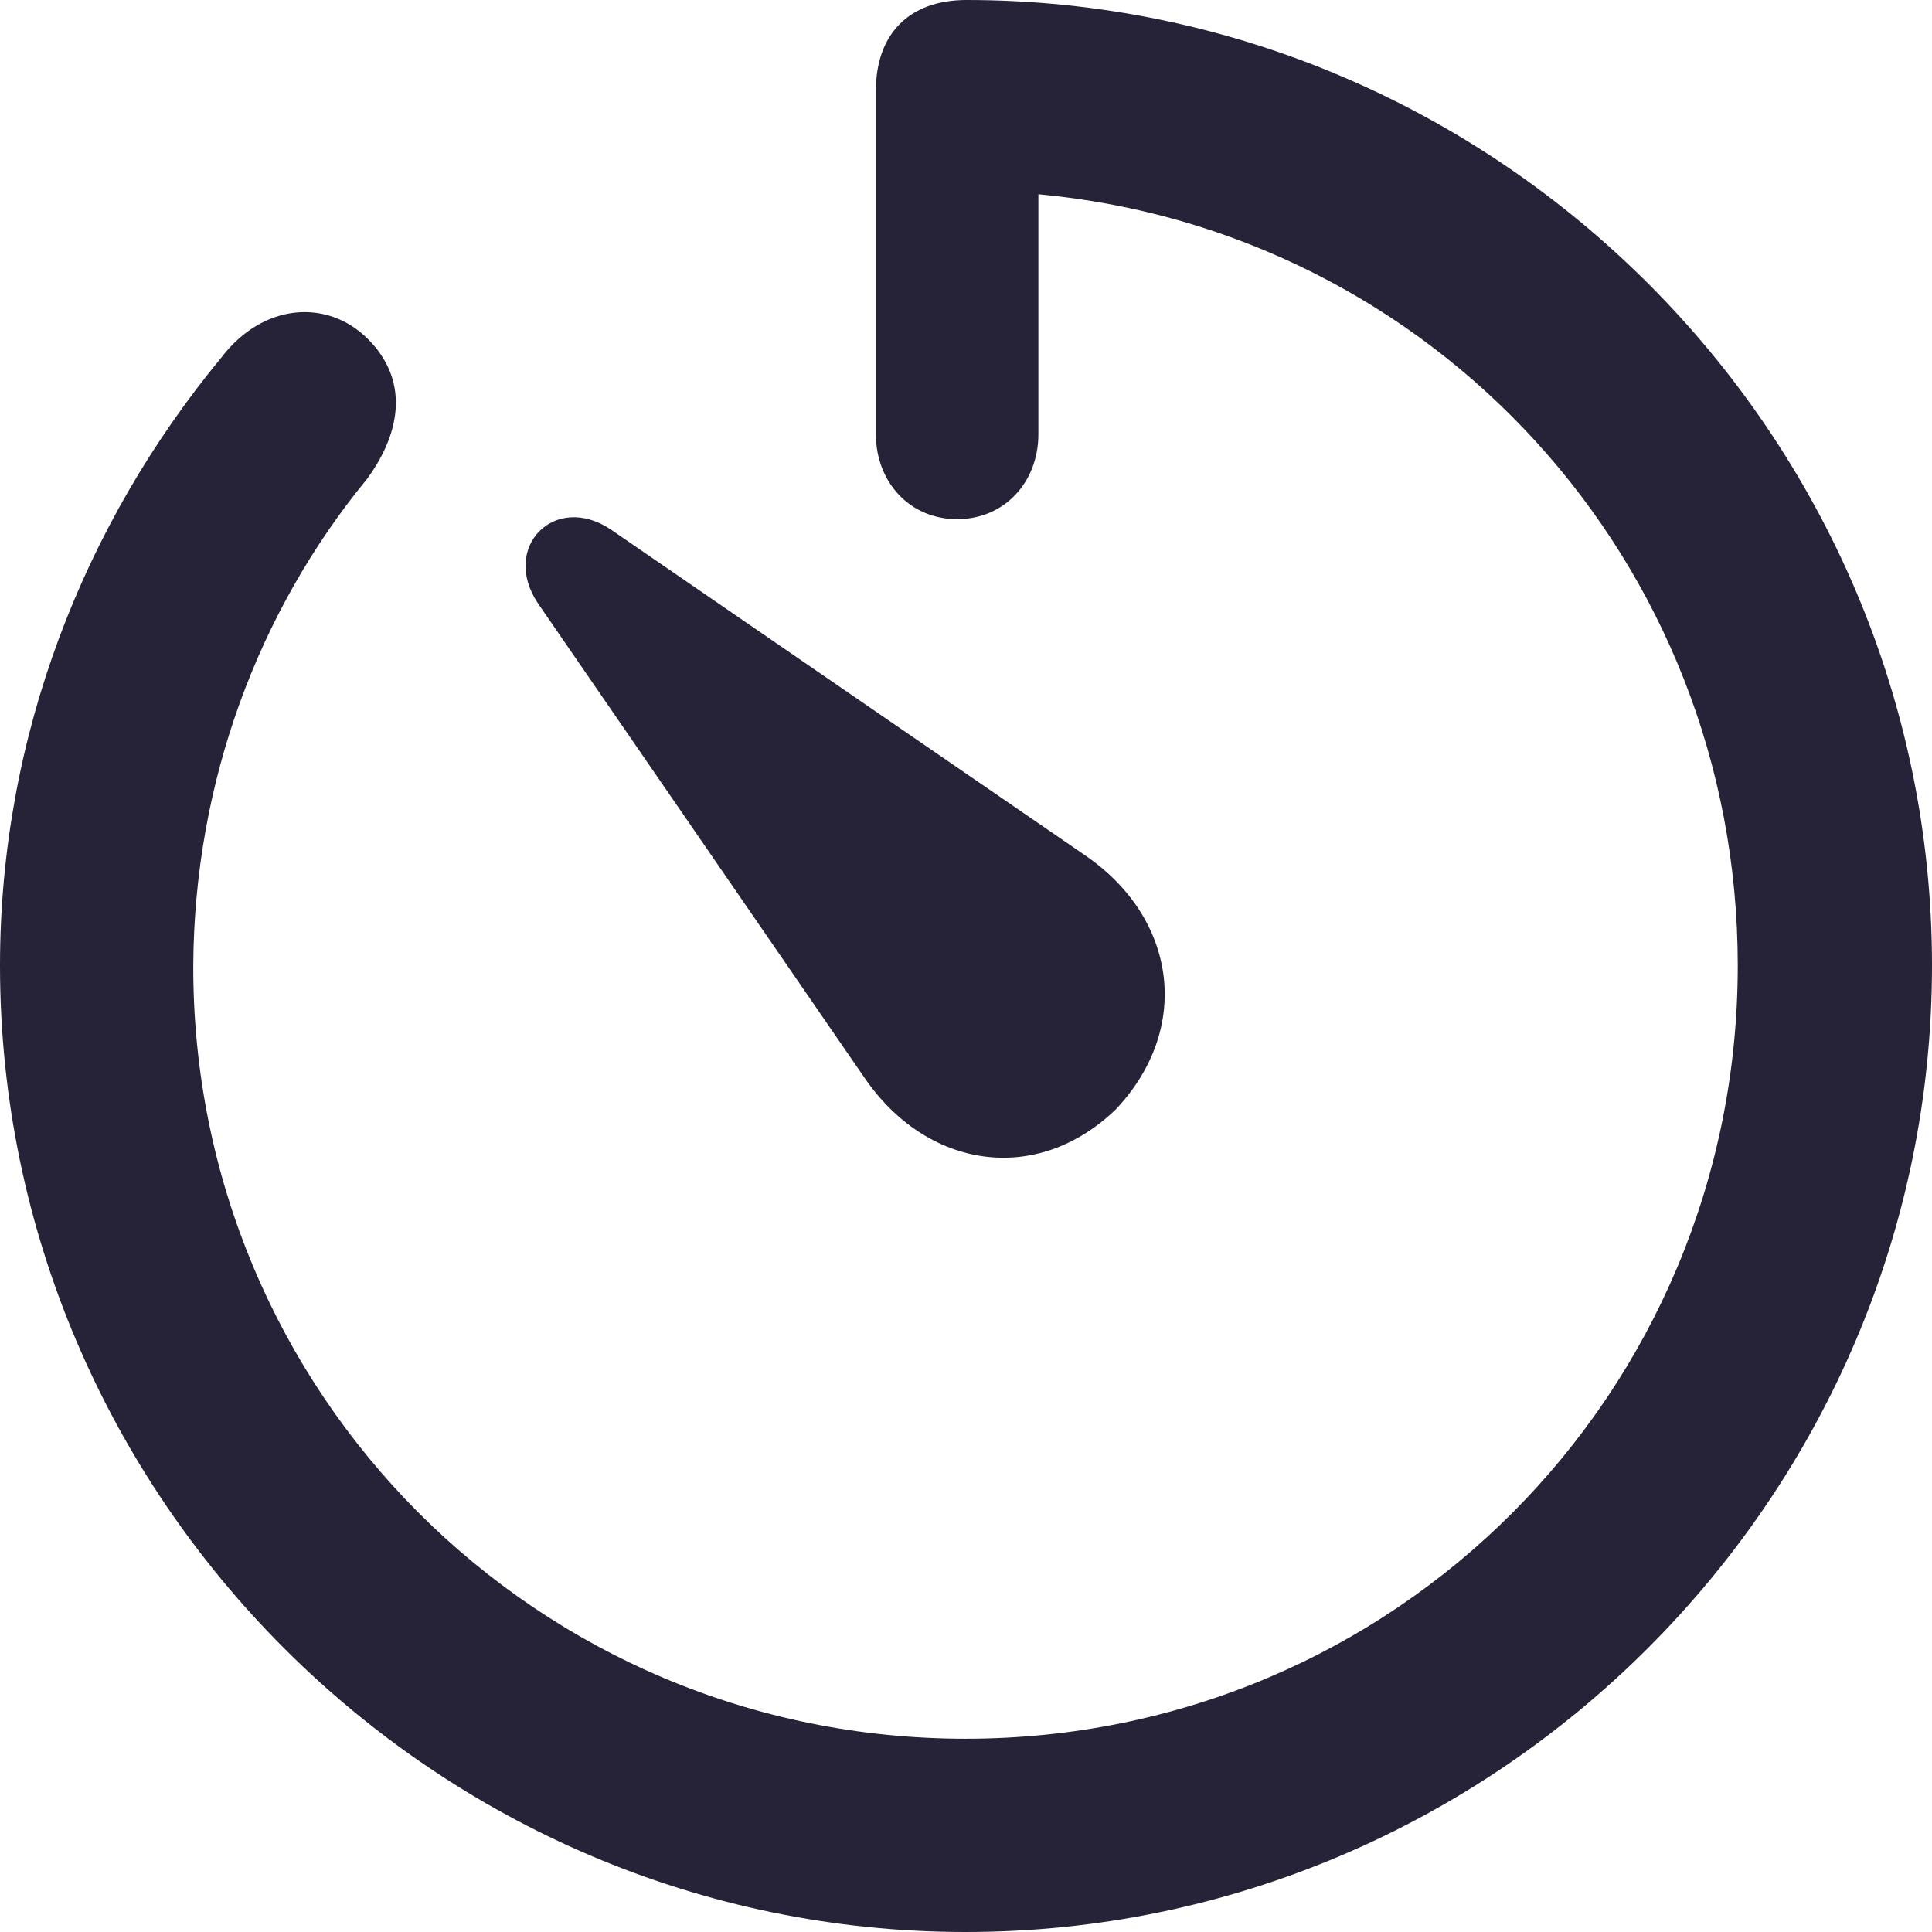 <svg width="28" height="28" viewBox="0 0 28 28" fill="none" xmlns="http://www.w3.org/2000/svg">
<path d="M13.993 28C21.694 28 28 21.694 28 13.993C28 6.306 21.707 0 14.007 0C13.168 0 12.694 0.501 12.694 1.313V6.293C12.694 6.983 13.181 7.524 13.871 7.524C14.562 7.524 15.049 6.983 15.049 6.293V2.815C20.773 3.343 25.185 8.133 25.185 13.993C25.185 20.191 20.218 25.199 13.993 25.199C7.782 25.199 2.788 20.191 2.801 13.993C2.815 11.327 3.749 8.851 5.319 6.942C5.833 6.239 5.914 5.494 5.332 4.913C4.75 4.331 3.816 4.385 3.207 5.183C1.218 7.592 0 10.664 0 13.993C0 21.694 6.306 28 13.993 28ZM16.172 16.077C17.282 14.9 17.052 13.303 15.726 12.396L8.851 7.673C8.039 7.132 7.254 7.93 7.795 8.742L12.518 15.604C13.425 16.944 15.022 17.187 16.172 16.077Z" fill="#262338"/>
</svg>
